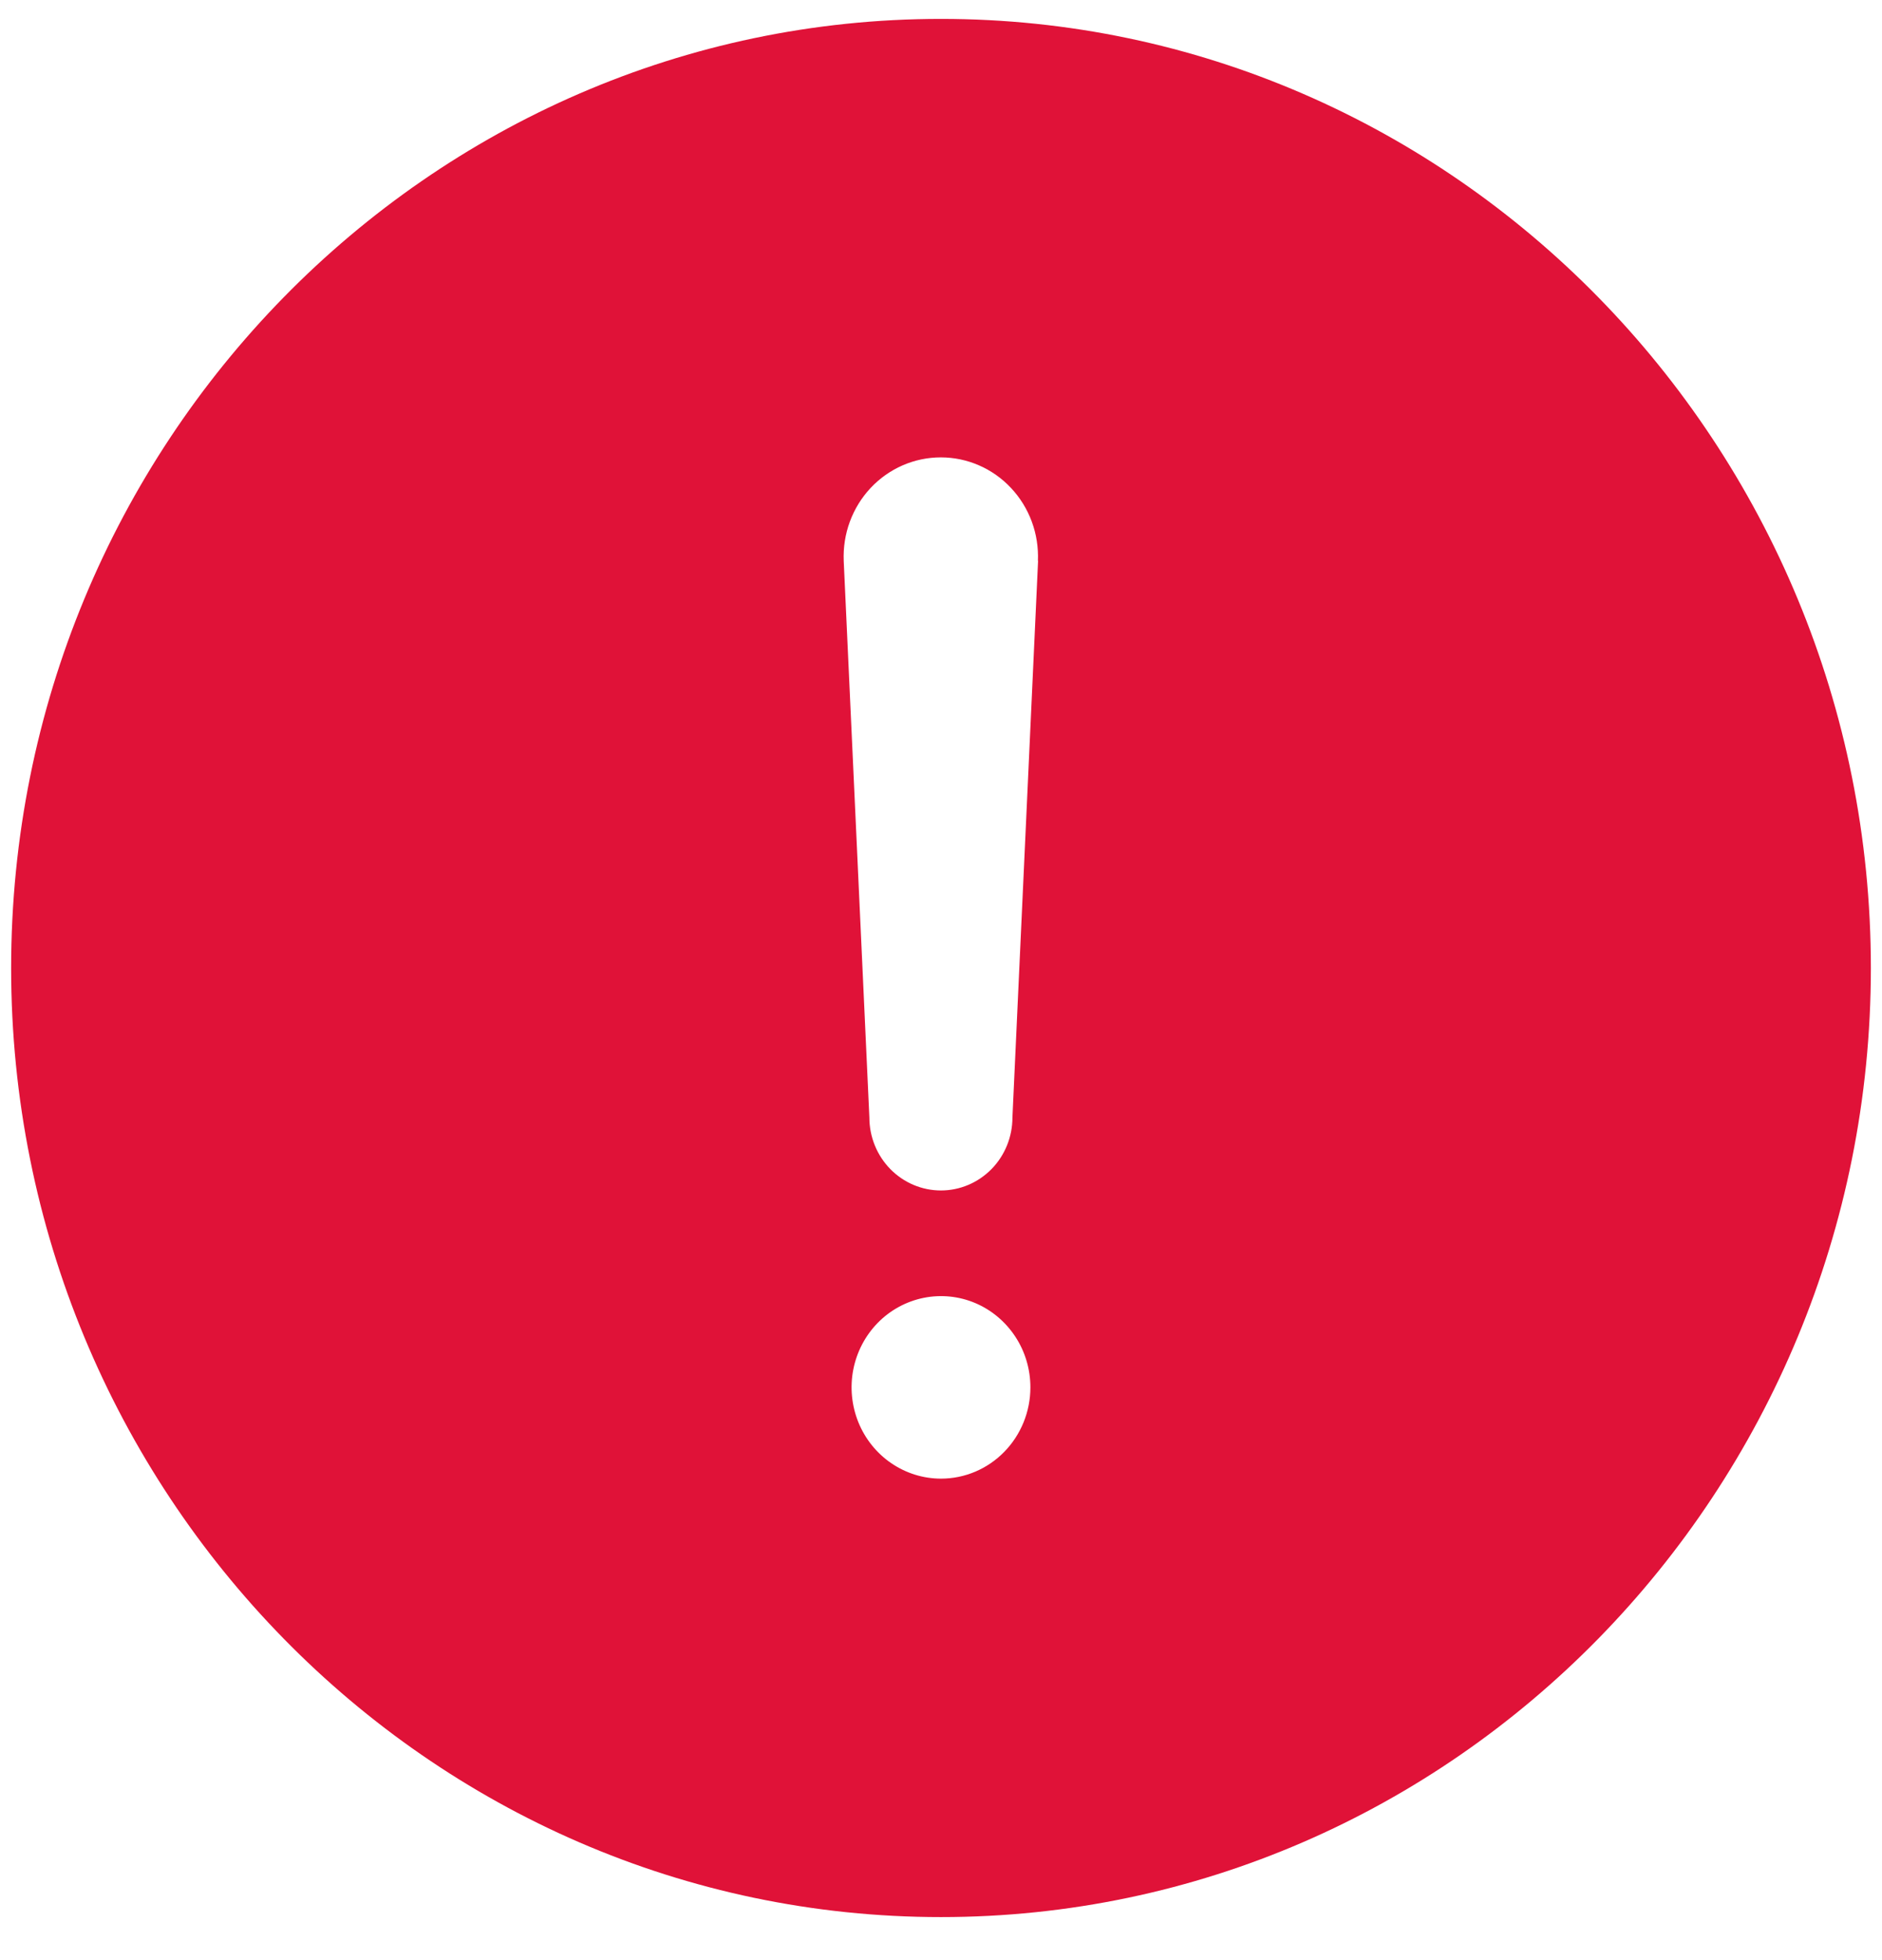 <svg xmlns="http://www.w3.org/2000/svg" fill="none" viewBox="0 0 48 50" height="50" width="48">
<g clip-path="url(#clip0_54_204)">
<path fill="#E01238" d="M24 0.482C10.923 0.482 0.284 11.343 0.284 24.692C0.284 38.041 10.923 48.902 24 48.902C37.077 48.902 47.716 38.041 47.716 24.692C47.716 11.343 37.077 0.482 24 0.482ZM24 37.718C23.549 37.718 23.108 37.581 22.733 37.325C22.358 37.07 22.066 36.706 21.893 36.281C21.721 35.855 21.675 35.387 21.763 34.936C21.851 34.484 22.069 34.069 22.387 33.744C22.706 33.418 23.113 33.197 23.555 33.107C23.997 33.017 24.456 33.063 24.873 33.239C25.289 33.415 25.645 33.714 25.896 34.097C26.147 34.479 26.28 34.929 26.28 35.39C26.28 36.007 26.04 36.599 25.612 37.036C25.185 37.473 24.605 37.718 24 37.718ZM26.476 14.305L25.822 28.505C25.822 28.999 25.63 29.473 25.288 29.822C24.945 30.171 24.482 30.367 23.998 30.367C23.514 30.367 23.05 30.171 22.708 29.822C22.366 29.473 22.173 28.999 22.173 28.505L21.519 14.312V14.306C21.505 13.965 21.558 13.624 21.676 13.305C21.794 12.985 21.974 12.694 22.205 12.447C22.437 12.2 22.715 12.004 23.022 11.87C23.33 11.736 23.661 11.667 23.995 11.667C24.33 11.667 24.661 11.736 24.968 11.87C25.276 12.004 25.554 12.2 25.785 12.447C26.017 12.694 26.197 12.985 26.315 13.305C26.433 13.624 26.486 13.965 26.472 14.306L26.476 14.305Z"></path>
</g>
<defs>
<clipPath id="clip0_54_204">
<rect transform="translate(0 0.192)" fill="white" height="49" width="48"></rect>
</clipPath>
</defs>
</svg>
